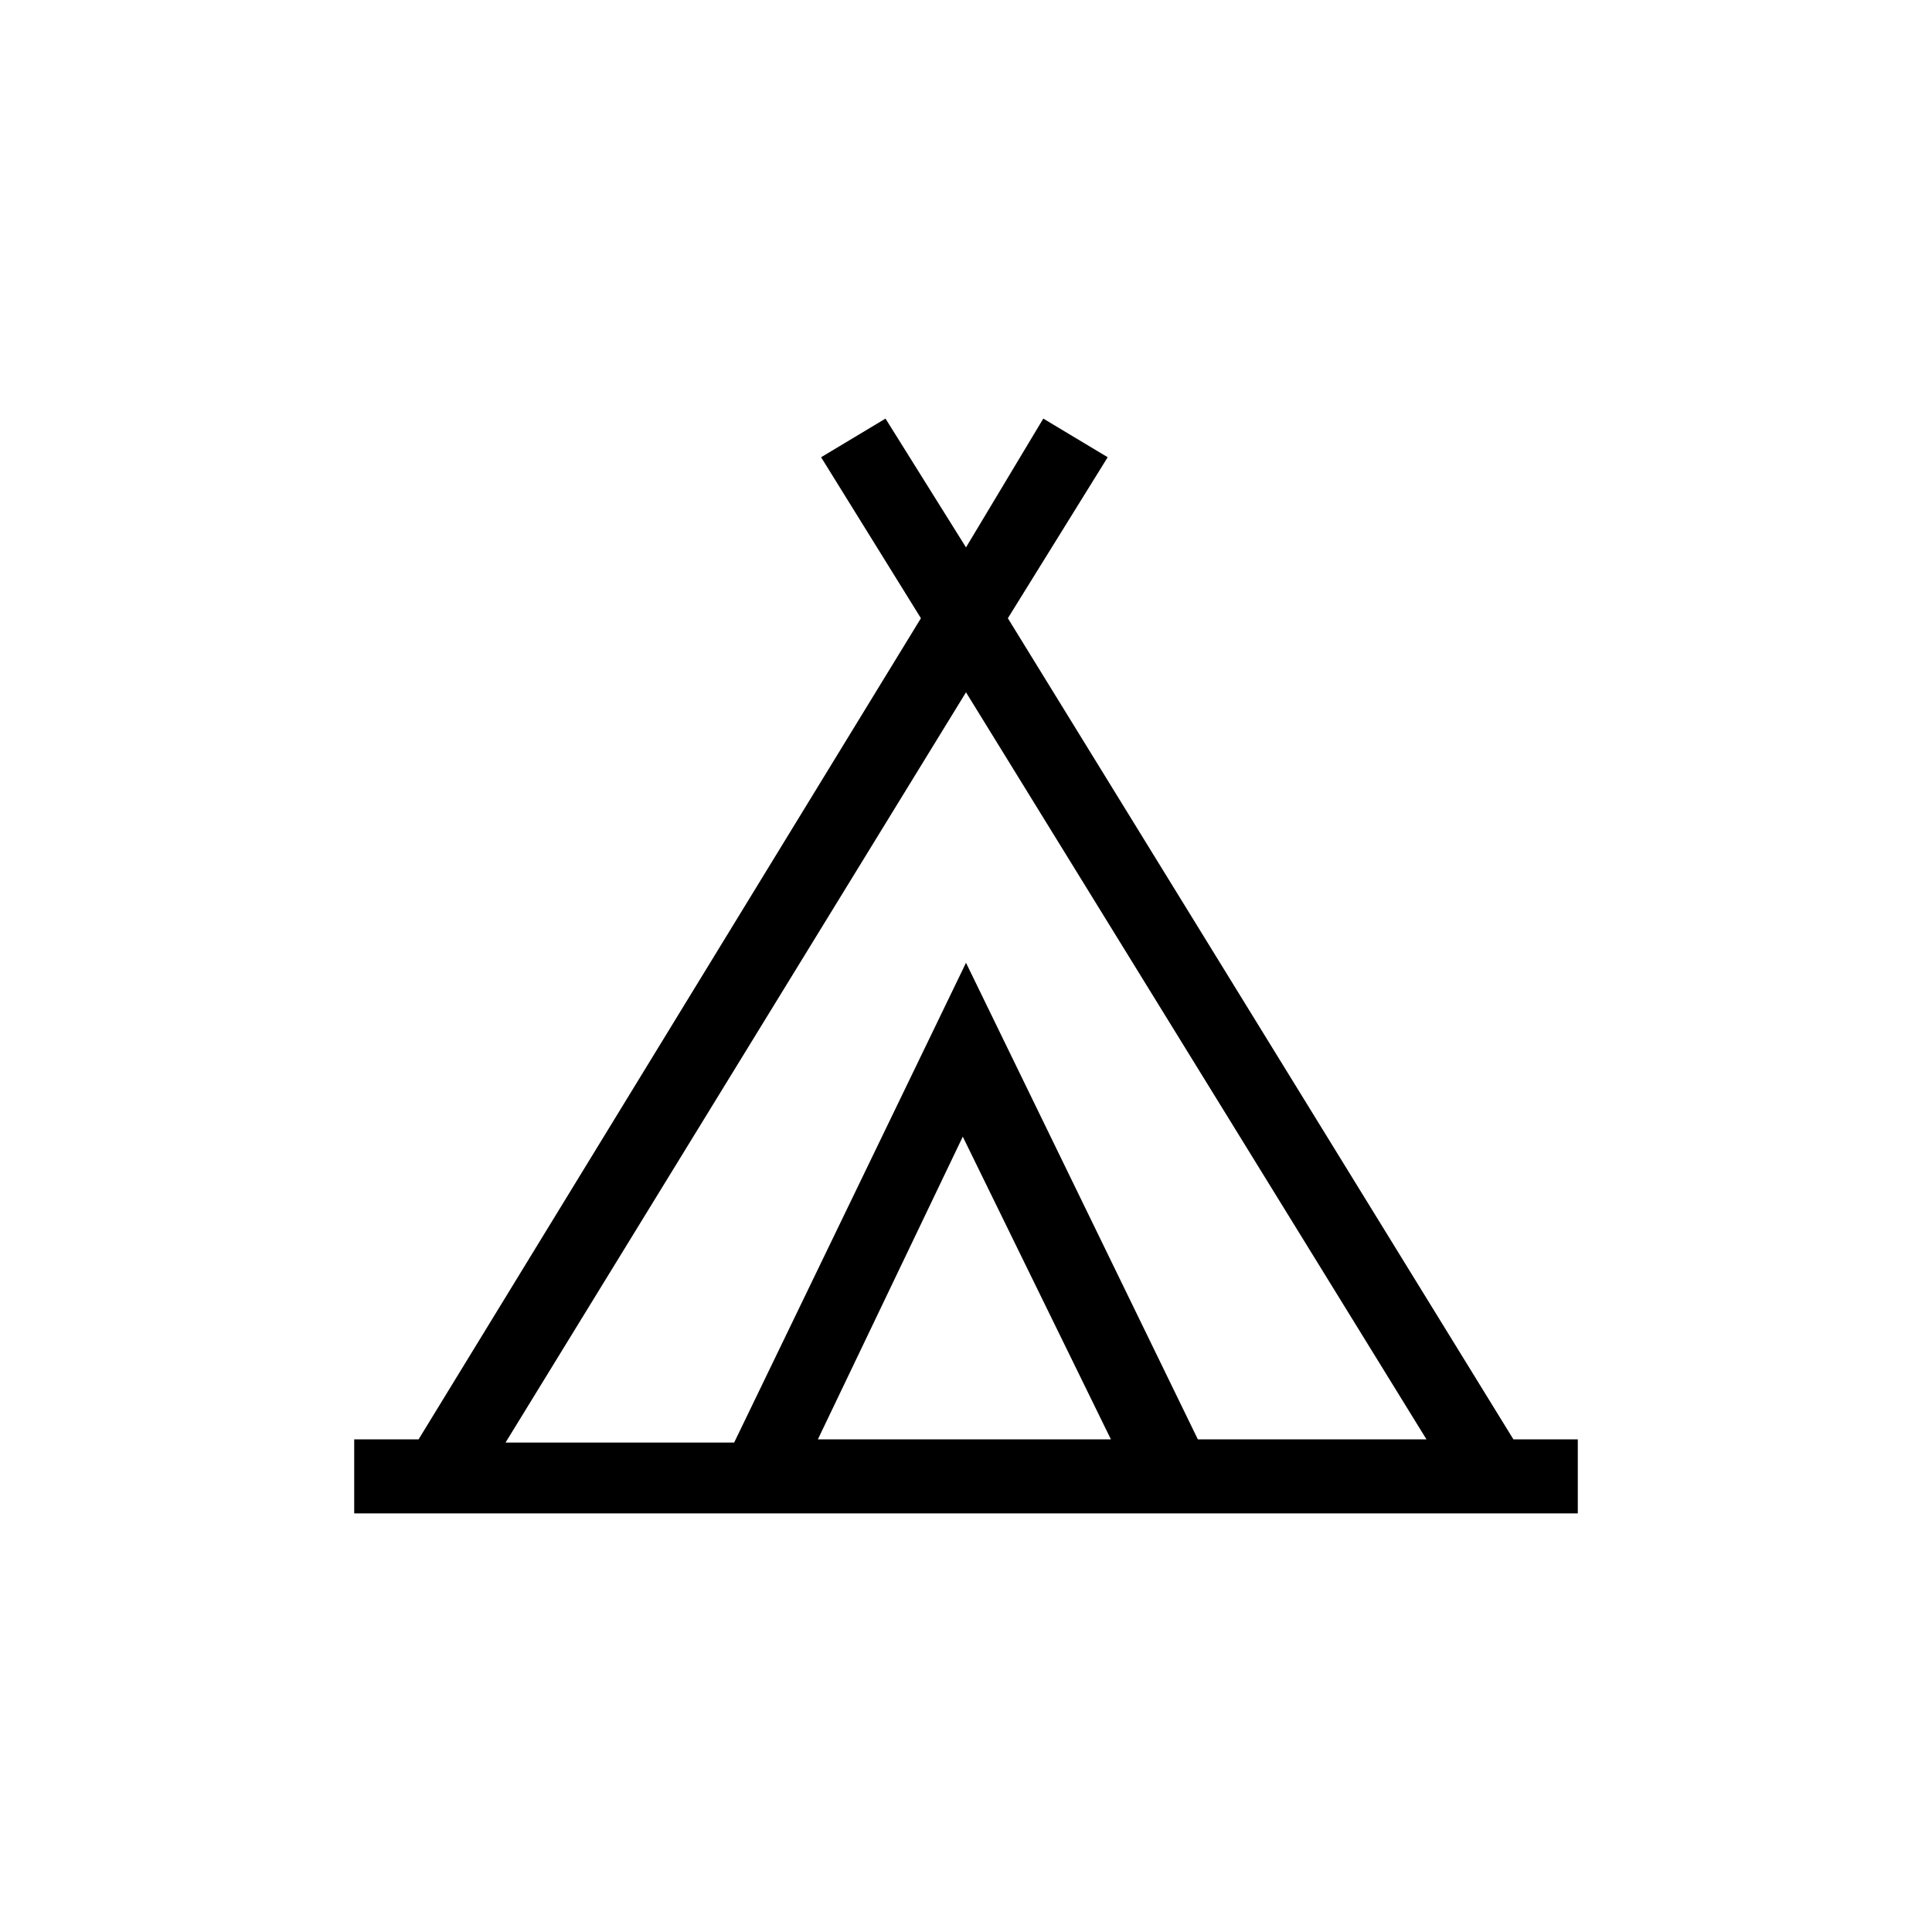 <?xml version="1.0" encoding="utf-8"?>
<!-- Generator: Adobe Illustrator 24.0.0, SVG Export Plug-In . SVG Version: 6.00 Build 0)  -->
<svg version="1.1" id="Vrstva_1" xmlns="http://www.w3.org/2000/svg" xmlns:xlink="http://www.w3.org/1999/xlink" x="0px" y="0px"
	 viewBox="0 0 60 60" style="enable-background:new 0 0 60 60;" xml:space="preserve">
<g>
	<path d="M47,44.7L31.3,19.2l3.1-5l-2-1.2L30,17l-2.5-4l-2,1.2l3.1,5L13,44.7h-2v2.3h38v-2.3H47z M30,21.5l14.3,23.2h-7.1L30,29.9
		l-7.2,14.9h-7.1L30,21.5z M34.5,44.7h-9.1l4.5-9.4L34.5,44.7z"/>
</g>
</svg>
